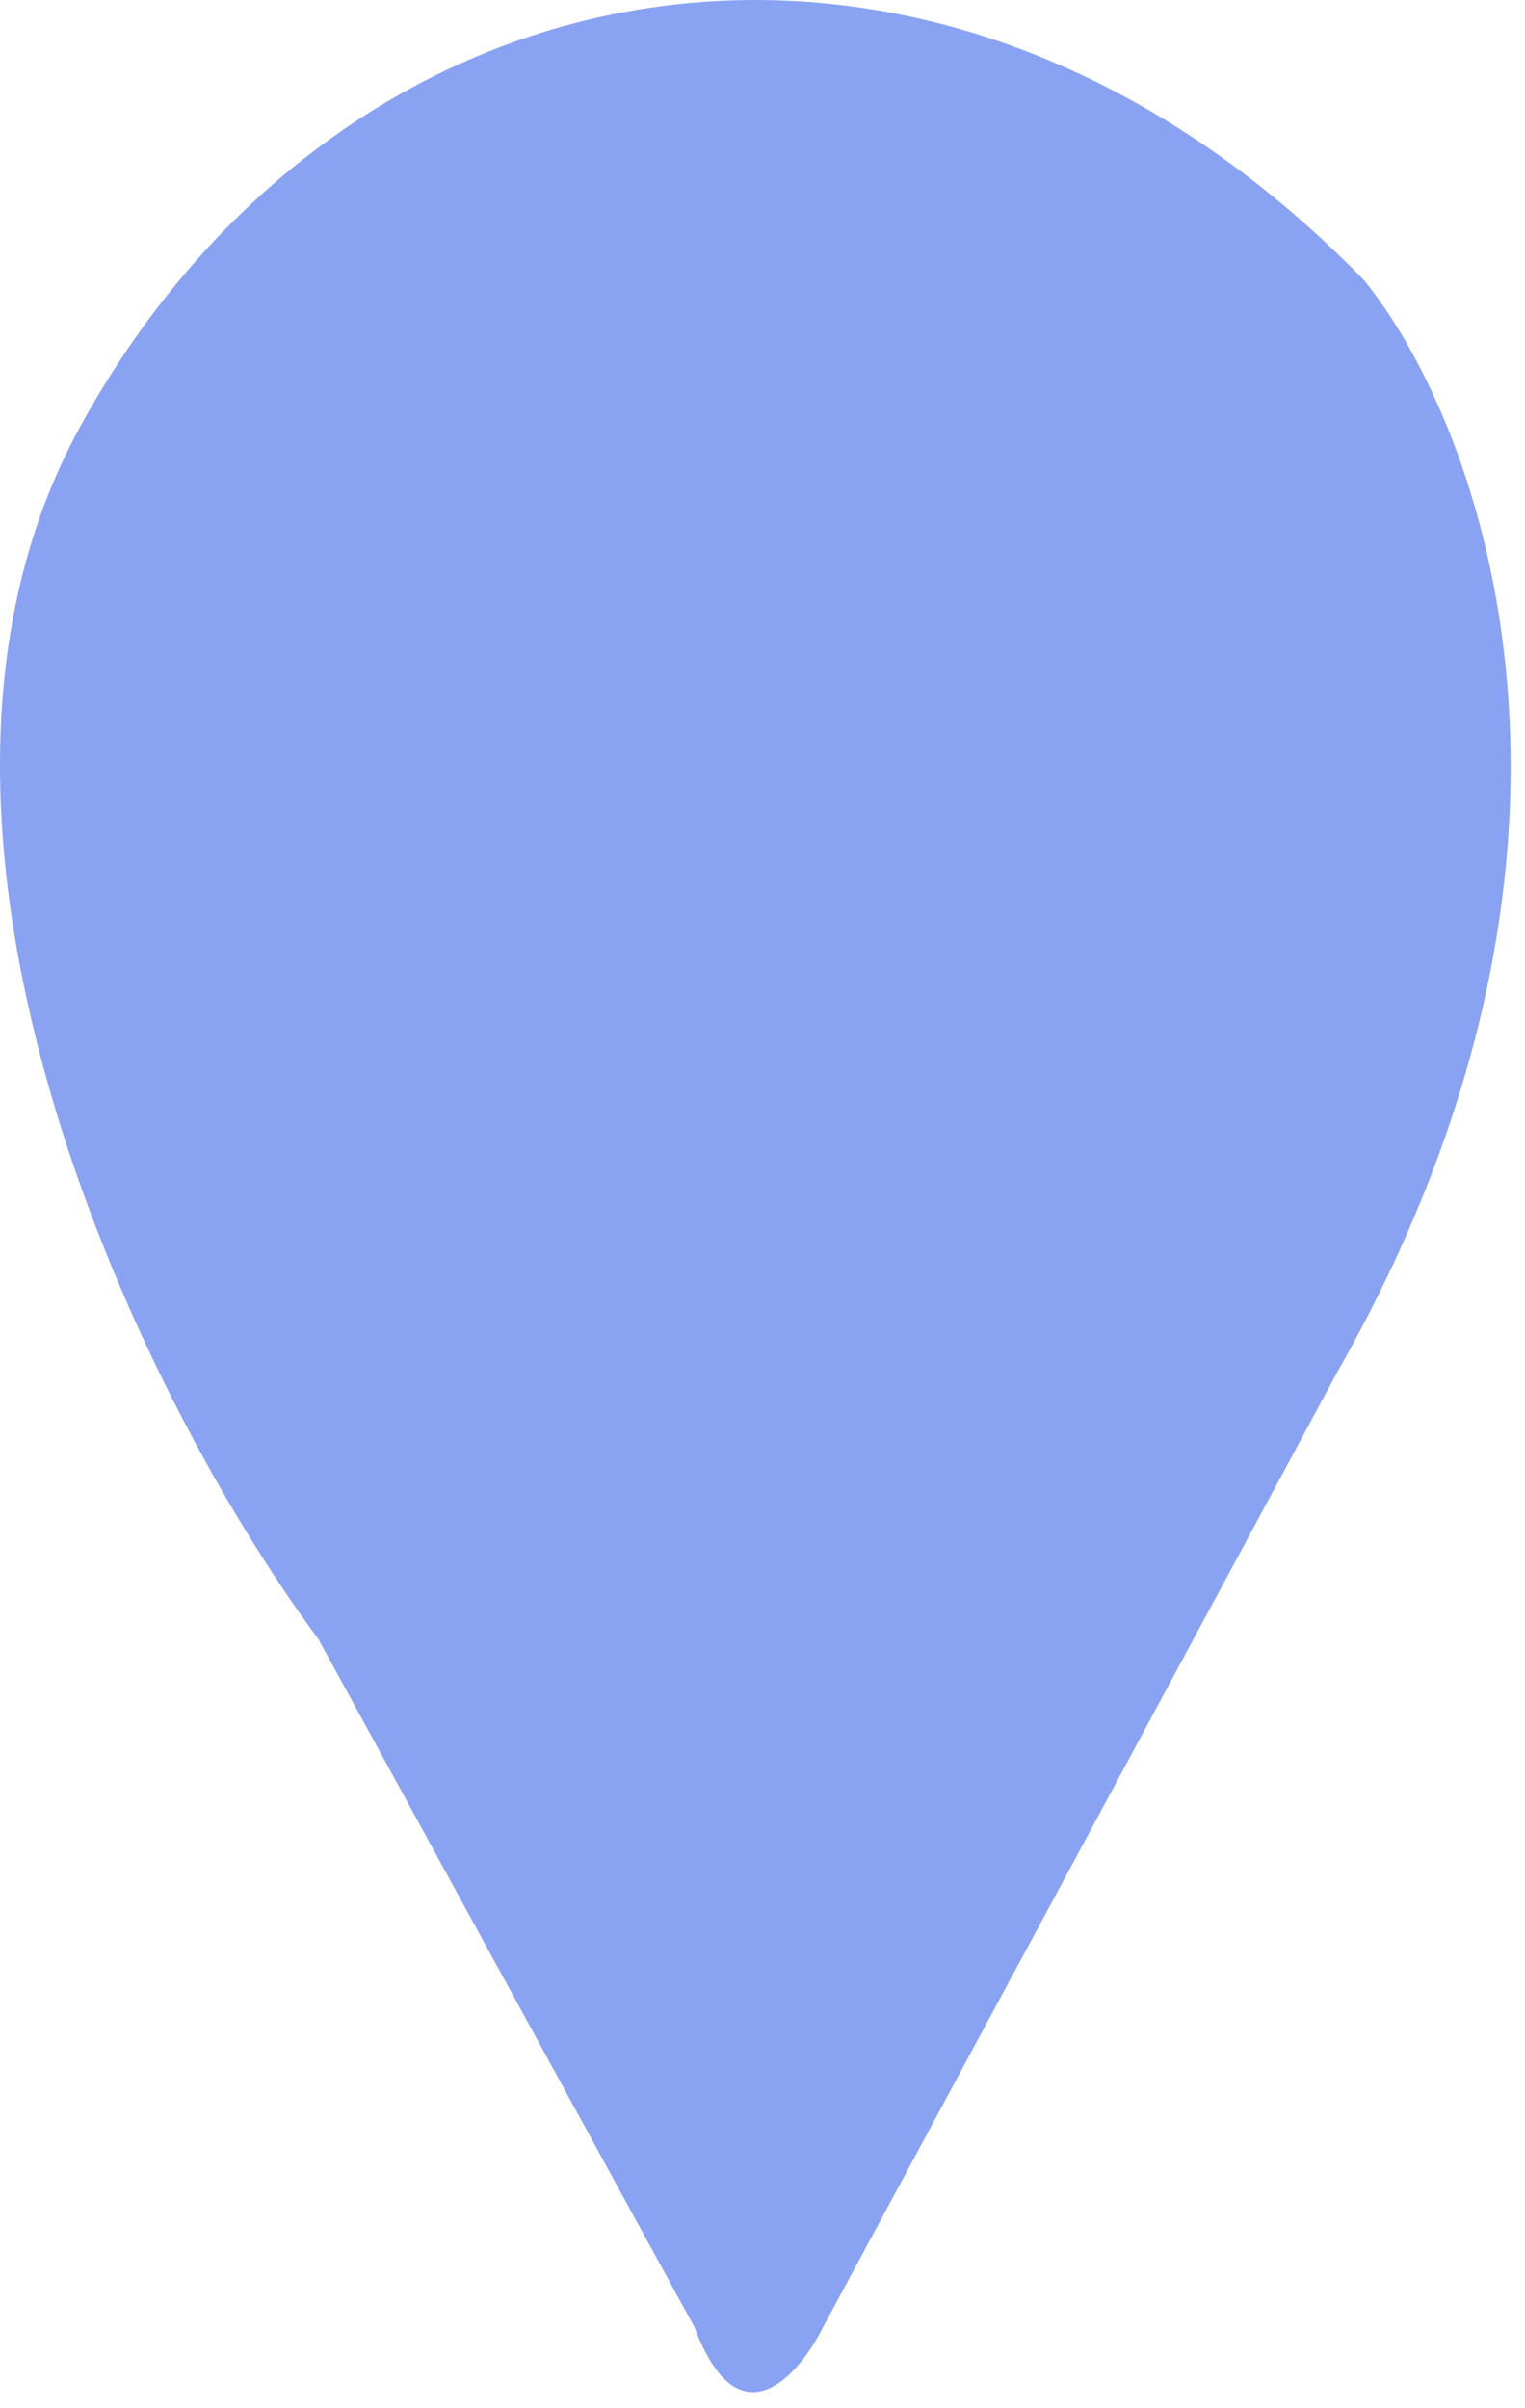 <svg width="38" height="60" viewBox="0 0 38 60" fill="none" xmlns="http://www.w3.org/2000/svg">
<path d="M7.931 40.834L17.306 57.983C18.404 60.91 19.898 59.202 20.507 57.983L33.312 34.203C40.812 21.032 36.895 10.575 33.998 6.992C23.293 -4.028 8.588 -1.433 1.986 10.651C-3.39 20.49 3.358 34.66 7.931 40.834Z" fill="#89A2F2"/>
</svg>
